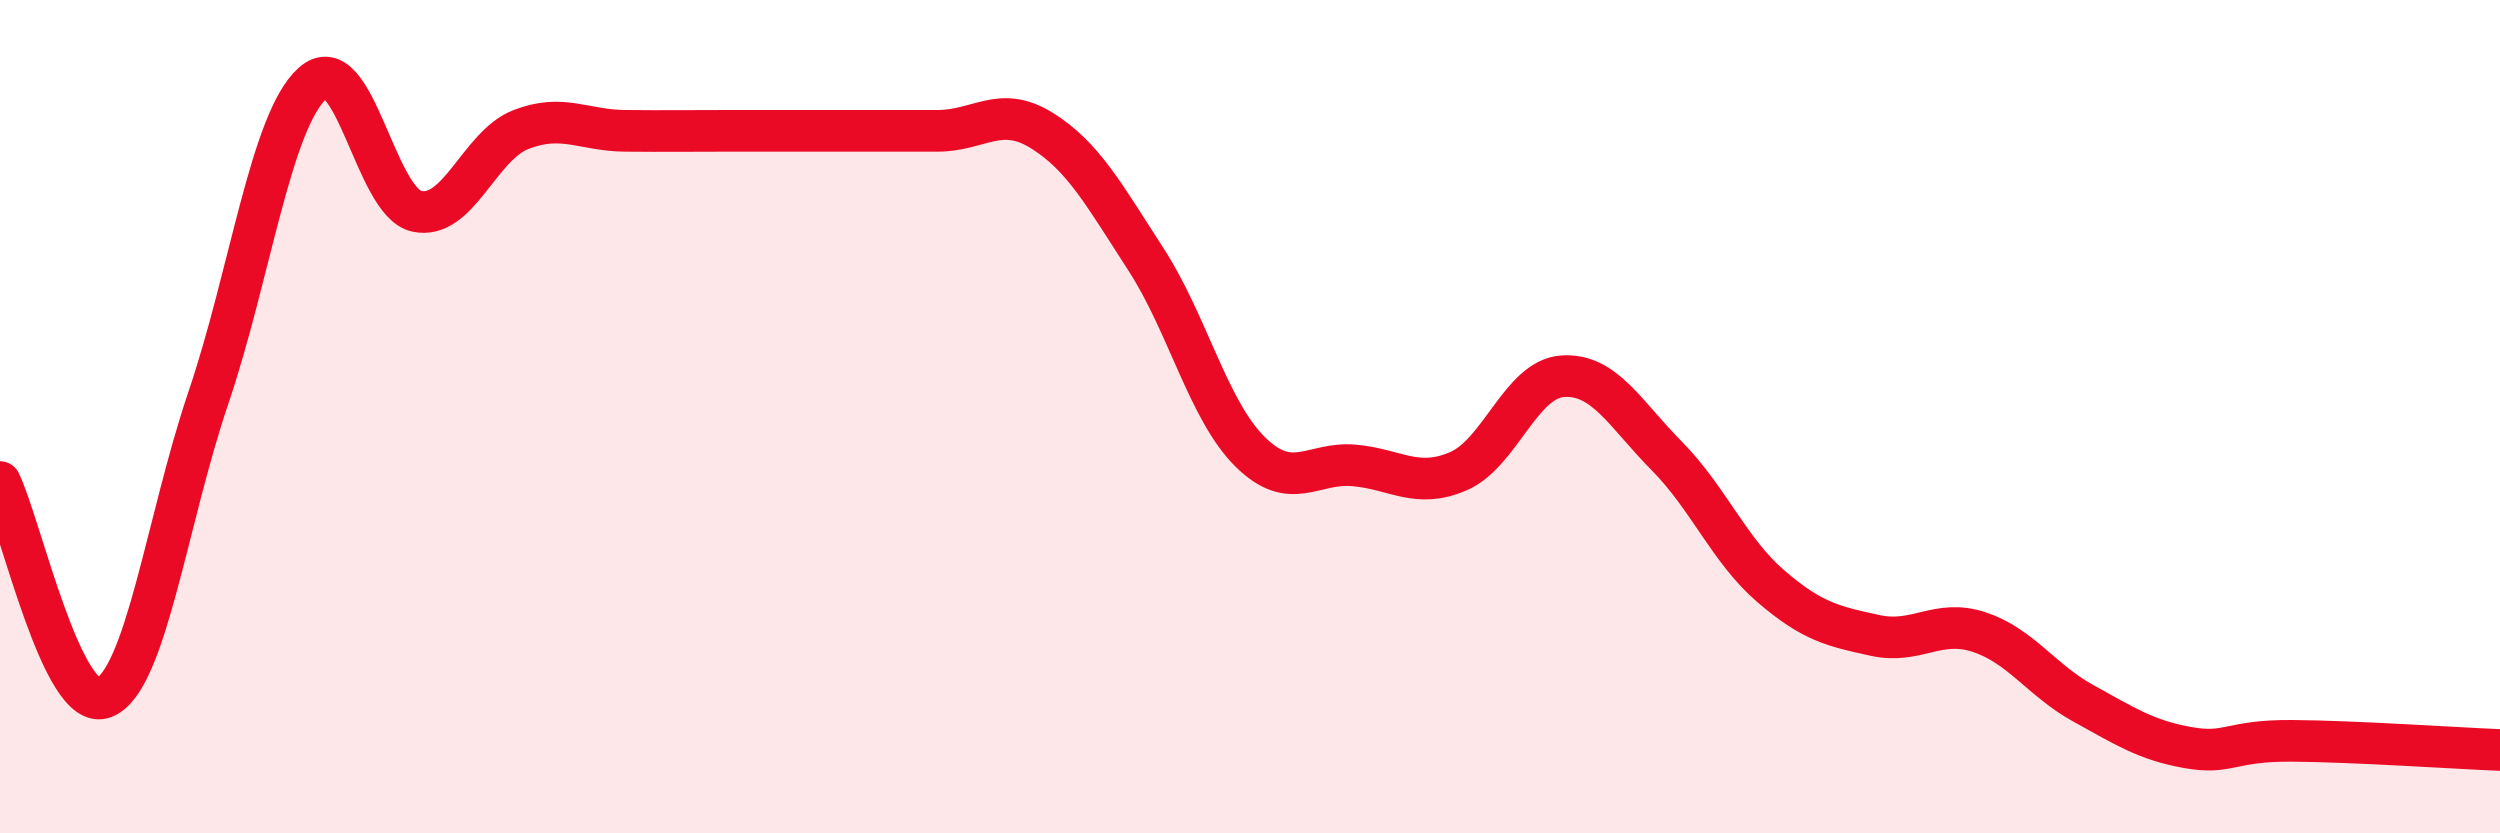 
    <svg width="60" height="20" viewBox="0 0 60 20" xmlns="http://www.w3.org/2000/svg">
      <path
        d="M 0,11.57 C 0.5,12.6 1.5,17.14 2.5,16.74 C 3.5,16.34 4,12.5 5,9.55 C 6,6.6 6.5,2.9 7.5,2 C 8.5,1.1 9,4.85 10,5.07 C 11,5.29 11.5,3.5 12.5,3.11 C 13.5,2.72 14,3.13 15,3.14 C 16,3.15 16.5,3.14 17.5,3.14 C 18.5,3.14 19,3.14 20,3.14 C 21,3.14 21.5,3.14 22.5,3.14 C 23.5,3.14 24,2.51 25,3.13 C 26,3.75 26.5,4.68 27.5,6.22 C 28.5,7.76 29,9.85 30,10.84 C 31,11.83 31.5,11.08 32.5,11.17 C 33.5,11.26 34,11.74 35,11.31 C 36,10.88 36.5,9.1 37.5,9.03 C 38.5,8.96 39,9.93 40,10.94 C 41,11.95 41.5,13.21 42.5,14.07 C 43.5,14.93 44,15.03 45,15.25 C 46,15.47 46.5,14.84 47.5,15.17 C 48.5,15.5 49,16.33 50,16.88 C 51,17.43 51.5,17.76 52.5,17.94 C 53.5,18.12 53.5,17.77 55,17.78 C 56.5,17.79 59,17.96 60,18L60 20L0 20Z"
        fill="#EB0A25"
        opacity="0.1"
        stroke-linecap="round"
        stroke-linejoin="round"
      />
      <path
        d="M 0,11.57 C 0.5,12.6 1.5,17.14 2.5,16.74 C 3.5,16.34 4,12.5 5,9.55 C 6,6.6 6.5,2.9 7.5,2 C 8.5,1.1 9,4.85 10,5.07 C 11,5.29 11.5,3.5 12.5,3.11 C 13.5,2.72 14,3.13 15,3.14 C 16,3.15 16.5,3.14 17.5,3.14 C 18.5,3.14 19,3.14 20,3.14 C 21,3.14 21.5,3.14 22.5,3.14 C 23.5,3.14 24,2.51 25,3.13 C 26,3.75 26.5,4.68 27.5,6.22 C 28.5,7.76 29,9.85 30,10.84 C 31,11.83 31.5,11.08 32.5,11.17 C 33.5,11.26 34,11.74 35,11.31 C 36,10.88 36.5,9.1 37.5,9.03 C 38.5,8.96 39,9.93 40,10.94 C 41,11.95 41.5,13.21 42.5,14.07 C 43.5,14.93 44,15.03 45,15.25 C 46,15.47 46.5,14.84 47.5,15.17 C 48.5,15.5 49,16.33 50,16.88 C 51,17.43 51.5,17.76 52.5,17.94 C 53.5,18.12 53.5,17.77 55,17.78 C 56.5,17.79 59,17.96 60,18"
        stroke="#EB0A25"
        stroke-width="1"
        fill="none"
        stroke-linecap="round"
        stroke-linejoin="round"
      />
    </svg>
  